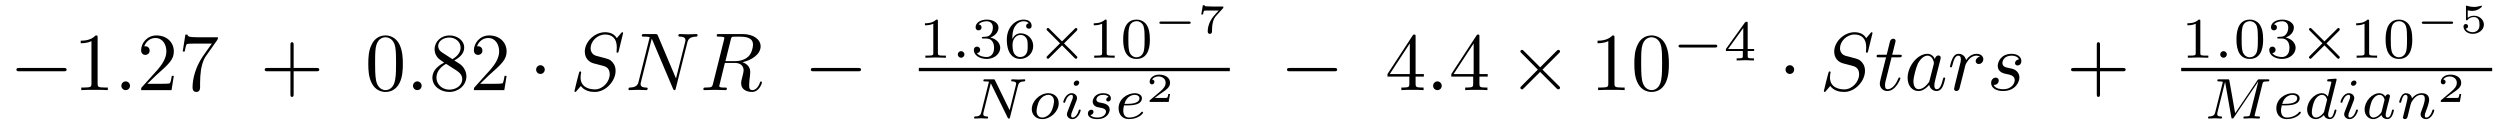 <?xml version="1.0" encoding="UTF-8"?>
<svg xmlns="http://www.w3.org/2000/svg" xmlns:xlink="http://www.w3.org/1999/xlink" width="425pt" height="21pt" viewBox="0 0 425 21" version="1.1">
<defs>
<g>
<symbol overflow="visible" id="glyph0-0">
<path style="stroke:none;" d=""/>
</symbol>
<symbol overflow="visible" id="glyph0-1">
<path style="stroke:none;" d="M 9.188 -3.203 C 9.438 -3.203 9.688 -3.203 9.688 -3.484 C 9.688 -3.766 9.438 -3.766 9.188 -3.766 L 1.641 -3.766 C 1.406 -3.766 1.156 -3.766 1.156 -3.484 C 1.156 -3.203 1.406 -3.203 1.641 -3.203 Z M 9.188 -3.203 "/>
</symbol>
<symbol overflow="visible" id="glyph0-2">
<path style="stroke:none;" d="M 2.672 -3.484 C 2.672 -3.891 2.344 -4.234 1.938 -4.234 C 1.531 -4.234 1.203 -3.891 1.203 -3.484 C 1.203 -3.078 1.531 -2.75 1.938 -2.75 C 2.344 -2.75 2.672 -3.078 2.672 -3.484 Z M 2.672 -3.484 "/>
</symbol>
<symbol overflow="visible" id="glyph0-3">
<path style="stroke:none;" d="M 5.422 -3.875 L 2.641 -6.656 C 2.469 -6.828 2.438 -6.844 2.328 -6.844 C 2.188 -6.844 2.047 -6.719 2.047 -6.578 C 2.047 -6.469 2.078 -6.453 2.234 -6.297 L 5.016 -3.484 L 2.234 -0.688 C 2.078 -0.531 2.047 -0.5 2.047 -0.406 C 2.047 -0.25 2.188 -0.125 2.328 -0.125 C 2.438 -0.125 2.469 -0.156 2.641 -0.328 L 5.406 -3.094 L 8.297 -0.203 C 8.328 -0.203 8.422 -0.125 8.516 -0.125 C 8.672 -0.125 8.797 -0.25 8.797 -0.406 C 8.797 -0.438 8.797 -0.484 8.75 -0.562 C 8.734 -0.594 6.516 -2.781 5.812 -3.484 L 8.375 -6.047 C 8.438 -6.125 8.656 -6.312 8.719 -6.391 C 8.734 -6.422 8.797 -6.469 8.797 -6.578 C 8.797 -6.719 8.672 -6.844 8.516 -6.844 C 8.406 -6.844 8.344 -6.797 8.188 -6.641 Z M 5.422 -3.875 "/>
</symbol>
<symbol overflow="visible" id="glyph1-0">
<path style="stroke:none;" d=""/>
</symbol>
<symbol overflow="visible" id="glyph1-1">
<path style="stroke:none;" d="M 4.109 -8.938 C 4.109 -9.266 4.109 -9.297 3.781 -9.297 C 2.922 -8.406 1.688 -8.406 1.234 -8.406 L 1.234 -7.969 C 1.516 -7.969 2.344 -7.969 3.062 -8.328 L 3.062 -1.109 C 3.062 -0.594 3.031 -0.438 1.766 -0.438 L 1.328 -0.438 L 1.328 0 C 1.812 -0.047 3.031 -0.047 3.594 -0.047 C 4.141 -0.047 5.359 -0.047 5.844 0 L 5.844 -0.438 L 5.406 -0.438 C 4.141 -0.438 4.109 -0.594 4.109 -1.109 Z M 4.109 -8.938 "/>
</symbol>
<symbol overflow="visible" id="glyph1-2">
<path style="stroke:none;" d="M 1.766 -1.078 L 3.25 -2.516 C 5.422 -4.438 6.266 -5.188 6.266 -6.578 C 6.266 -8.172 5.016 -9.297 3.312 -9.297 C 1.734 -9.297 0.703 -8.016 0.703 -6.766 C 0.703 -5.984 1.391 -5.984 1.438 -5.984 C 1.672 -5.984 2.156 -6.156 2.156 -6.719 C 2.156 -7.094 1.906 -7.453 1.422 -7.453 C 1.312 -7.453 1.281 -7.453 1.234 -7.438 C 1.562 -8.344 2.312 -8.859 3.125 -8.859 C 4.391 -8.859 5 -7.734 5 -6.578 C 5 -5.469 4.297 -4.375 3.531 -3.5 L 0.844 -0.516 C 0.703 -0.359 0.703 -0.328 0.703 0 L 5.875 0 L 6.266 -2.422 L 5.922 -2.422 C 5.844 -2.016 5.75 -1.391 5.609 -1.188 C 5.516 -1.078 4.594 -1.078 4.281 -1.078 Z M 1.766 -1.078 "/>
</symbol>
<symbol overflow="visible" id="glyph1-3">
<path style="stroke:none;" d="M 6.641 -8.5 C 6.766 -8.672 6.766 -8.688 6.766 -8.984 L 3.375 -8.984 C 1.672 -8.984 1.641 -9.172 1.594 -9.438 L 1.234 -9.438 L 0.781 -6.562 L 1.125 -6.562 C 1.172 -6.781 1.297 -7.656 1.484 -7.828 C 1.578 -7.906 2.672 -7.906 2.844 -7.906 L 5.734 -7.906 C 5.578 -7.688 4.484 -6.172 4.172 -5.703 C 2.922 -3.828 2.453 -1.891 2.453 -0.453 C 2.453 -0.328 2.453 0.312 3.094 0.312 C 3.734 0.312 3.734 -0.328 3.734 -0.453 L 3.734 -1.172 C 3.734 -1.938 3.781 -2.703 3.891 -3.453 C 3.953 -3.781 4.141 -4.984 4.766 -5.844 Z M 6.641 -8.5 "/>
</symbol>
<symbol overflow="visible" id="glyph1-4">
<path style="stroke:none;" d="M 5.703 -3.203 L 9.594 -3.203 C 9.797 -3.203 10.062 -3.203 10.062 -3.484 C 10.062 -3.766 9.797 -3.766 9.594 -3.766 L 5.703 -3.766 L 5.703 -7.672 C 5.703 -7.875 5.703 -8.141 5.422 -8.141 C 5.156 -8.141 5.156 -7.875 5.156 -7.672 L 5.156 -3.766 L 1.234 -3.766 C 1.047 -3.766 0.781 -3.766 0.781 -3.484 C 0.781 -3.203 1.047 -3.203 1.234 -3.203 L 5.156 -3.203 L 5.156 0.703 C 5.156 0.891 5.156 1.156 5.422 1.156 C 5.703 1.156 5.703 0.891 5.703 0.703 Z M 5.703 -3.203 "/>
</symbol>
<symbol overflow="visible" id="glyph1-5">
<path style="stroke:none;" d="M 6.422 -4.469 C 6.422 -5.578 6.344 -6.703 5.859 -7.734 C 5.219 -9.062 4.078 -9.297 3.484 -9.297 C 2.656 -9.297 1.625 -8.938 1.062 -7.625 C 0.609 -6.672 0.547 -5.578 0.547 -4.469 C 0.547 -3.422 0.594 -2.156 1.172 -1.109 C 1.766 0.031 2.797 0.312 3.469 0.312 C 4.234 0.312 5.281 0.016 5.906 -1.312 C 6.344 -2.281 6.422 -3.359 6.422 -4.469 Z M 3.469 0 C 2.938 0 2.109 -0.344 1.859 -1.688 C 1.703 -2.531 1.703 -3.812 1.703 -4.625 C 1.703 -5.531 1.703 -6.453 1.812 -7.203 C 2.078 -8.859 3.125 -8.984 3.469 -8.984 C 3.938 -8.984 4.859 -8.734 5.125 -7.359 C 5.266 -6.578 5.266 -5.516 5.266 -4.625 C 5.266 -3.594 5.266 -2.641 5.109 -1.75 C 4.891 -0.422 4.109 0 3.469 0 Z M 3.469 0 "/>
</symbol>
<symbol overflow="visible" id="glyph1-6">
<path style="stroke:none;" d="M 2.281 -6.375 C 1.625 -6.797 1.578 -7.266 1.578 -7.5 C 1.578 -8.359 2.484 -8.938 3.469 -8.938 C 4.5 -8.938 5.391 -8.219 5.391 -7.219 C 5.391 -6.422 4.844 -5.75 4 -5.266 Z M 4.312 -5.047 C 5.312 -5.562 6 -6.297 6 -7.219 C 6 -8.5 4.766 -9.297 3.484 -9.297 C 2.094 -9.297 0.969 -8.266 0.969 -6.969 C 0.969 -6.719 0.984 -6.078 1.578 -5.422 C 1.734 -5.266 2.25 -4.906 2.594 -4.672 C 1.781 -4.266 0.594 -3.484 0.594 -2.109 C 0.594 -0.625 2.016 0.312 3.469 0.312 C 5.047 0.312 6.375 -0.844 6.375 -2.344 C 6.375 -2.844 6.219 -3.469 5.688 -4.062 C 5.422 -4.359 5.203 -4.5 4.312 -5.047 Z M 2.922 -4.469 L 4.625 -3.375 C 5.016 -3.109 5.672 -2.688 5.672 -1.844 C 5.672 -0.812 4.625 -0.078 3.484 -0.078 C 2.281 -0.078 1.281 -0.953 1.281 -2.109 C 1.281 -2.922 1.734 -3.812 2.922 -4.469 Z M 2.922 -4.469 "/>
</symbol>
<symbol overflow="visible" id="glyph1-7">
<path style="stroke:none;" d="M 4.109 -2.297 L 4.109 -1.094 C 4.109 -0.594 4.078 -0.438 3.047 -0.438 L 2.75 -0.438 L 2.75 0 C 3.328 -0.047 4.047 -0.047 4.625 -0.047 C 5.219 -0.047 5.953 -0.047 6.531 0 L 6.531 -0.438 L 6.234 -0.438 C 5.203 -0.438 5.172 -0.594 5.172 -1.094 L 5.172 -2.297 L 6.578 -2.297 L 6.578 -2.734 L 5.172 -2.734 L 5.172 -9.078 C 5.172 -9.359 5.172 -9.453 4.953 -9.453 C 4.828 -9.453 4.781 -9.453 4.672 -9.281 L 0.391 -2.734 L 0.391 -2.297 Z M 4.188 -2.734 L 0.781 -2.734 L 4.188 -7.938 Z M 4.188 -2.734 "/>
</symbol>
<symbol overflow="visible" id="glyph2-0">
<path style="stroke:none;" d=""/>
</symbol>
<symbol overflow="visible" id="glyph2-1">
<path style="stroke:none;" d="M 2.672 -0.734 C 2.672 -1.141 2.344 -1.484 1.938 -1.484 C 1.531 -1.484 1.203 -1.141 1.203 -0.734 C 1.203 -0.328 1.531 0 1.938 0 C 2.344 0 2.672 -0.328 2.672 -0.734 Z M 2.672 -0.734 "/>
</symbol>
<symbol overflow="visible" id="glyph2-2">
<path style="stroke:none;" d="M 9 -9.703 C 9 -9.734 8.969 -9.844 8.844 -9.844 C 8.781 -9.844 8.766 -9.828 8.594 -9.625 L 7.922 -8.828 C 7.562 -9.484 6.844 -9.844 5.938 -9.844 C 4.156 -9.844 2.484 -8.234 2.484 -6.547 C 2.484 -5.406 3.219 -4.766 3.938 -4.562 L 5.422 -4.172 C 5.938 -4.047 6.719 -3.844 6.719 -2.688 C 6.719 -1.438 5.562 -0.125 4.203 -0.125 C 3.312 -0.125 1.766 -0.438 1.766 -2.156 C 1.766 -2.5 1.828 -2.828 1.844 -2.922 C 1.859 -2.969 1.875 -2.984 1.875 -3.016 C 1.875 -3.156 1.766 -3.172 1.703 -3.172 C 1.625 -3.172 1.609 -3.156 1.562 -3.109 C 1.5 -3.062 0.719 0.125 0.719 0.172 C 0.719 0.25 0.797 0.312 0.875 0.312 C 0.953 0.312 0.969 0.297 1.125 0.094 L 1.812 -0.703 C 2.406 0.109 3.359 0.312 4.172 0.312 C 6.062 0.312 7.719 -1.547 7.719 -3.281 C 7.719 -4.234 7.234 -4.719 7.031 -4.906 C 6.719 -5.234 6.5 -5.281 5.266 -5.609 C 4.953 -5.688 4.453 -5.828 4.328 -5.859 C 3.953 -5.984 3.469 -6.391 3.469 -7.125 C 3.469 -8.266 4.594 -9.453 5.922 -9.453 C 7.078 -9.453 7.922 -8.844 7.922 -7.281 C 7.922 -6.844 7.875 -6.578 7.875 -6.5 C 7.875 -6.484 7.875 -6.359 8.031 -6.359 C 8.172 -6.359 8.188 -6.406 8.25 -6.641 Z M 9 -9.703 "/>
</symbol>
<symbol overflow="visible" id="glyph2-3">
<path style="stroke:none;" d="M 10.547 -8.062 C 10.688 -8.625 10.938 -9.062 12.062 -9.094 C 12.125 -9.094 12.297 -9.109 12.297 -9.375 C 12.297 -9.391 12.297 -9.531 12.109 -9.531 C 11.656 -9.531 11.156 -9.484 10.703 -9.484 C 10.234 -9.484 9.734 -9.531 9.281 -9.531 C 9.188 -9.531 9.031 -9.531 9.031 -9.25 C 9.031 -9.094 9.172 -9.094 9.281 -9.094 C 10.078 -9.078 10.234 -8.797 10.234 -8.484 C 10.234 -8.438 10.203 -8.234 10.188 -8.188 L 8.625 -1.984 L 5.547 -9.266 C 5.422 -9.516 5.406 -9.531 5.094 -9.531 L 3.219 -9.531 C 2.938 -9.531 2.812 -9.531 2.812 -9.25 C 2.812 -9.094 2.938 -9.094 3.203 -9.094 C 3.281 -9.094 4.156 -9.094 4.156 -8.969 L 2.281 -1.484 C 2.156 -0.922 1.906 -0.469 0.781 -0.438 C 0.703 -0.438 0.547 -0.422 0.547 -0.156 C 0.547 -0.062 0.609 0 0.719 0 C 1.172 0 1.656 -0.047 2.125 -0.047 C 2.594 -0.047 3.094 0 3.562 0 C 3.625 0 3.812 0 3.812 -0.281 C 3.812 -0.422 3.688 -0.438 3.531 -0.438 C 2.719 -0.453 2.609 -0.766 2.609 -1.047 C 2.609 -1.141 2.625 -1.219 2.672 -1.375 L 4.5 -8.734 C 4.562 -8.656 4.562 -8.625 4.625 -8.484 L 8.109 -0.266 C 8.203 -0.031 8.25 0 8.375 0 C 8.531 0 8.531 -0.047 8.594 -0.297 Z M 10.547 -8.062 "/>
</symbol>
<symbol overflow="visible" id="glyph2-4">
<path style="stroke:none;" d="M 5.234 -8.562 C 5.312 -8.906 5.359 -9.047 5.625 -9.078 C 5.75 -9.094 6.188 -9.094 6.469 -9.094 C 7.469 -9.094 9.016 -9.094 9.016 -7.719 C 9.016 -7.234 8.797 -6.281 8.25 -5.734 C 7.891 -5.375 7.141 -4.922 5.891 -4.922 L 4.328 -4.922 Z M 7.234 -4.75 C 8.656 -5.047 10.312 -6.031 10.312 -7.438 C 10.312 -8.641 9.062 -9.531 7.234 -9.531 L 3.25 -9.531 C 2.969 -9.531 2.844 -9.531 2.844 -9.25 C 2.844 -9.094 2.969 -9.094 3.234 -9.094 C 3.266 -9.094 3.531 -9.094 3.766 -9.062 C 4.016 -9.047 4.141 -9.031 4.141 -8.844 C 4.141 -8.797 4.125 -8.75 4.094 -8.578 L 2.219 -1.094 C 2.078 -0.547 2.047 -0.438 0.953 -0.438 C 0.703 -0.438 0.578 -0.438 0.578 -0.156 C 0.578 0 0.734 0 0.766 0 C 1.156 0 2.141 -0.047 2.531 -0.047 C 2.922 -0.047 3.906 0 4.297 0 C 4.406 0 4.578 0 4.578 -0.281 C 4.578 -0.438 4.453 -0.438 4.188 -0.438 C 3.672 -0.438 3.281 -0.438 3.281 -0.688 C 3.281 -0.766 3.312 -0.844 3.328 -0.922 L 4.234 -4.625 L 5.906 -4.625 C 7.172 -4.625 7.422 -3.844 7.422 -3.344 C 7.422 -3.141 7.312 -2.703 7.234 -2.391 C 7.125 -2 7 -1.484 7 -1.203 C 7 0.312 8.672 0.312 8.859 0.312 C 10.047 0.312 10.531 -1.109 10.531 -1.297 C 10.531 -1.469 10.375 -1.469 10.375 -1.469 C 10.234 -1.469 10.219 -1.375 10.188 -1.266 C 9.844 -0.234 9.234 0 8.922 0 C 8.453 0 8.359 -0.312 8.359 -0.844 C 8.359 -1.281 8.438 -2 8.5 -2.438 C 8.531 -2.641 8.547 -2.906 8.547 -3.094 C 8.547 -4.172 7.625 -4.609 7.234 -4.75 Z M 7.234 -4.75 "/>
</symbol>
<symbol overflow="visible" id="glyph2-5">
<path style="stroke:none;" d="M 2.875 -5.578 L 4.188 -5.578 C 4.469 -5.578 4.609 -5.578 4.609 -5.859 C 4.609 -6.016 4.469 -6.016 4.219 -6.016 L 2.984 -6.016 C 3.484 -8 3.562 -8.281 3.562 -8.359 C 3.562 -8.594 3.391 -8.734 3.156 -8.734 C 3.109 -8.734 2.719 -8.719 2.594 -8.234 L 2.047 -6.016 L 0.734 -6.016 C 0.453 -6.016 0.328 -6.016 0.328 -5.75 C 0.328 -5.578 0.438 -5.578 0.719 -5.578 L 1.938 -5.578 C 0.938 -1.625 0.875 -1.375 0.875 -1.125 C 0.875 -0.375 1.406 0.156 2.156 0.156 C 3.594 0.156 4.375 -1.891 4.375 -2 C 4.375 -2.141 4.266 -2.141 4.219 -2.141 C 4.094 -2.141 4.078 -2.094 4 -1.938 C 3.406 -0.484 2.672 -0.156 2.188 -0.156 C 1.891 -0.156 1.766 -0.328 1.766 -0.797 C 1.766 -1.125 1.781 -1.234 1.844 -1.469 Z M 2.875 -5.578 "/>
</symbol>
<symbol overflow="visible" id="glyph2-6">
<path style="stroke:none;" d="M 5.203 -5.281 C 4.953 -5.797 4.547 -6.172 3.922 -6.172 C 2.281 -6.172 0.562 -4.109 0.562 -2.078 C 0.562 -0.766 1.328 0.156 2.406 0.156 C 2.688 0.156 3.391 0.094 4.234 -0.891 C 4.344 -0.312 4.828 0.156 5.5 0.156 C 5.984 0.156 6.312 -0.172 6.531 -0.609 C 6.766 -1.109 6.953 -1.969 6.953 -2 C 6.953 -2.141 6.828 -2.141 6.781 -2.141 C 6.641 -2.141 6.625 -2.078 6.578 -1.891 C 6.344 -0.984 6.094 -0.156 5.531 -0.156 C 5.156 -0.156 5.109 -0.516 5.109 -0.797 C 5.109 -1.109 5.141 -1.219 5.281 -1.828 C 5.438 -2.406 5.469 -2.547 5.594 -3.078 L 6.094 -5.031 C 6.188 -5.422 6.188 -5.453 6.188 -5.516 C 6.188 -5.75 6.031 -5.891 5.797 -5.891 C 5.453 -5.891 5.25 -5.578 5.203 -5.281 Z M 4.297 -1.656 C 4.234 -1.406 4.234 -1.375 4.016 -1.141 C 3.406 -0.375 2.828 -0.156 2.438 -0.156 C 1.75 -0.156 1.547 -0.922 1.547 -1.469 C 1.547 -2.156 2 -3.875 2.312 -4.516 C 2.75 -5.344 3.375 -5.859 3.938 -5.859 C 4.844 -5.859 5.031 -4.719 5.031 -4.625 C 5.031 -4.547 5.016 -4.469 5 -4.391 Z M 4.297 -1.656 "/>
</symbol>
<symbol overflow="visible" id="glyph2-7">
<path style="stroke:none;" d="M 1.234 -0.828 C 1.188 -0.609 1.109 -0.297 1.109 -0.219 C 1.109 0.031 1.297 0.156 1.5 0.156 C 1.672 0.156 1.922 0.047 2.016 -0.234 C 2.047 -0.297 2.531 -2.188 2.578 -2.438 C 2.688 -2.906 2.938 -3.875 3.031 -4.25 C 3.078 -4.438 3.469 -5.094 3.812 -5.406 C 3.922 -5.5 4.328 -5.859 4.922 -5.859 C 5.281 -5.859 5.5 -5.688 5.516 -5.688 C 5.094 -5.625 4.781 -5.281 4.781 -4.922 C 4.781 -4.703 4.938 -4.438 5.312 -4.438 C 5.688 -4.438 6.078 -4.766 6.078 -5.266 C 6.078 -5.75 5.641 -6.172 4.922 -6.172 C 4.016 -6.172 3.406 -5.484 3.141 -5.094 C 3.031 -5.719 2.531 -6.172 1.875 -6.172 C 1.234 -6.172 0.969 -5.625 0.844 -5.375 C 0.594 -4.891 0.406 -4.062 0.406 -4.016 C 0.406 -3.875 0.547 -3.875 0.578 -3.875 C 0.719 -3.875 0.719 -3.891 0.812 -4.203 C 1.047 -5.188 1.328 -5.859 1.828 -5.859 C 2.062 -5.859 2.266 -5.75 2.266 -5.219 C 2.266 -4.922 2.219 -4.766 2.031 -4.047 Z M 1.234 -0.828 "/>
</symbol>
<symbol overflow="visible" id="glyph2-8">
<path style="stroke:none;" d="M 5.453 -5.219 C 5.062 -5.203 4.781 -4.891 4.781 -4.594 C 4.781 -4.391 4.906 -4.188 5.219 -4.188 C 5.531 -4.188 5.859 -4.422 5.859 -4.969 C 5.859 -5.594 5.266 -6.172 4.203 -6.172 C 2.359 -6.172 1.844 -4.75 1.844 -4.125 C 1.844 -3.047 2.875 -2.828 3.281 -2.75 C 4 -2.609 4.734 -2.453 4.734 -1.688 C 4.734 -1.328 4.406 -0.156 2.734 -0.156 C 2.547 -0.156 1.469 -0.156 1.141 -0.891 C 1.672 -0.828 2.016 -1.234 2.016 -1.625 C 2.016 -1.953 1.797 -2.125 1.5 -2.125 C 1.141 -2.125 0.719 -1.828 0.719 -1.203 C 0.719 -0.406 1.516 0.156 2.719 0.156 C 4.984 0.156 5.531 -1.531 5.531 -2.156 C 5.531 -2.672 5.266 -3.016 5.094 -3.188 C 4.719 -3.578 4.312 -3.641 3.703 -3.766 C 3.188 -3.875 2.641 -3.984 2.641 -4.609 C 2.641 -5.016 2.969 -5.859 4.203 -5.859 C 4.547 -5.859 5.25 -5.766 5.453 -5.219 Z M 5.453 -5.219 "/>
</symbol>
<symbol overflow="visible" id="glyph3-0">
<path style="stroke:none;" d=""/>
</symbol>
<symbol overflow="visible" id="glyph3-1">
<path style="stroke:none;" d="M 3.266 -6.219 C 3.266 -6.469 3.25 -6.484 2.984 -6.484 C 2.359 -5.875 1.469 -5.859 1.062 -5.859 L 1.062 -5.516 C 1.297 -5.516 1.938 -5.516 2.484 -5.781 L 2.484 -0.797 C 2.484 -0.484 2.484 -0.359 1.5 -0.359 L 1.141 -0.359 L 1.141 0 C 1.312 -0.016 2.516 -0.047 2.875 -0.047 C 3.172 -0.047 4.406 -0.016 4.625 0 L 4.625 -0.359 L 4.25 -0.359 C 3.266 -0.359 3.266 -0.484 3.266 -0.797 Z M 3.266 -6.219 "/>
</symbol>
<symbol overflow="visible" id="glyph3-2">
<path style="stroke:none;" d="M 2.672 -3.266 C 3.422 -3.266 3.969 -2.734 3.969 -1.688 C 3.969 -0.484 3.266 -0.125 2.703 -0.125 C 2.312 -0.125 1.453 -0.219 1.047 -0.797 C 1.5 -0.828 1.609 -1.141 1.609 -1.344 C 1.609 -1.656 1.375 -1.891 1.078 -1.891 C 0.797 -1.891 0.531 -1.719 0.531 -1.312 C 0.531 -0.406 1.547 0.203 2.719 0.203 C 4.078 0.203 5.016 -0.719 5.016 -1.688 C 5.016 -2.453 4.391 -3.219 3.328 -3.438 C 4.344 -3.812 4.719 -4.547 4.719 -5.141 C 4.719 -5.906 3.828 -6.484 2.75 -6.484 C 1.656 -6.484 0.828 -5.953 0.828 -5.172 C 0.828 -4.844 1.047 -4.656 1.344 -4.656 C 1.641 -4.656 1.844 -4.891 1.844 -5.156 C 1.844 -5.438 1.641 -5.641 1.344 -5.672 C 1.688 -6.094 2.359 -6.203 2.719 -6.203 C 3.156 -6.203 3.766 -5.984 3.766 -5.141 C 3.766 -4.734 3.641 -4.281 3.375 -3.969 C 3.062 -3.609 2.781 -3.578 2.297 -3.562 C 2.047 -3.531 2.031 -3.531 1.984 -3.531 C 1.969 -3.531 1.891 -3.5 1.891 -3.406 C 1.891 -3.266 1.969 -3.266 2.141 -3.266 Z M 2.672 -3.266 "/>
</symbol>
<symbol overflow="visible" id="glyph3-3">
<path style="stroke:none;" d="M 1.469 -3.188 C 1.469 -4 1.531 -4.719 1.906 -5.312 C 2.234 -5.844 2.766 -6.203 3.391 -6.203 C 3.688 -6.203 4.078 -6.125 4.266 -5.859 C 4.031 -5.844 3.812 -5.672 3.812 -5.391 C 3.812 -5.141 3.984 -4.938 4.281 -4.938 C 4.578 -4.938 4.75 -5.125 4.75 -5.406 C 4.75 -5.984 4.344 -6.484 3.375 -6.484 C 1.969 -6.484 0.531 -5.203 0.531 -3.094 C 0.531 -0.562 1.719 0.203 2.797 0.203 C 3.984 0.203 5.016 -0.719 5.016 -2 C 5.016 -3.234 4.031 -4.156 2.891 -4.156 C 2.109 -4.156 1.688 -3.641 1.469 -3.188 Z M 2.797 -0.125 C 2.312 -0.125 1.922 -0.406 1.719 -0.828 C 1.578 -1.125 1.5 -1.609 1.5 -2.203 C 1.5 -3.141 2.062 -3.875 2.844 -3.875 C 3.297 -3.875 3.594 -3.703 3.844 -3.344 C 4.078 -2.969 4.078 -2.562 4.078 -2 C 4.078 -1.438 4.078 -1.031 3.812 -0.641 C 3.578 -0.297 3.266 -0.125 2.797 -0.125 Z M 2.797 -0.125 "/>
</symbol>
<symbol overflow="visible" id="glyph3-4">
<path style="stroke:none;" d="M 5.047 -3.109 C 5.047 -4.188 4.906 -4.969 4.469 -5.641 C 4.156 -6.094 3.562 -6.484 2.781 -6.484 C 0.516 -6.484 0.516 -3.812 0.516 -3.109 C 0.516 -2.406 0.516 0.203 2.781 0.203 C 5.047 0.203 5.047 -2.406 5.047 -3.109 Z M 2.781 -0.078 C 2.328 -0.078 1.734 -0.344 1.531 -1.141 C 1.391 -1.719 1.391 -2.516 1.391 -3.25 C 1.391 -3.953 1.391 -4.703 1.547 -5.234 C 1.75 -6 2.375 -6.219 2.781 -6.219 C 3.297 -6.219 3.812 -5.891 3.984 -5.328 C 4.141 -4.797 4.156 -4.094 4.156 -3.25 C 4.156 -2.516 4.156 -1.797 4.031 -1.188 C 3.828 -0.297 3.172 -0.078 2.781 -0.078 Z M 2.781 -0.078 "/>
</symbol>
<symbol overflow="visible" id="glyph3-5">
<path style="stroke:none;" d="M 5.172 -1.609 L 5.172 -1.953 L 4.078 -1.953 L 4.078 -6.312 C 4.078 -6.516 4.078 -6.578 3.875 -6.578 C 3.75 -6.578 3.719 -6.578 3.609 -6.453 L 0.375 -1.953 L 0.375 -1.609 L 3.25 -1.609 L 3.25 -0.797 C 3.25 -0.469 3.25 -0.359 2.469 -0.359 L 2.203 -0.359 L 2.203 0 C 2.688 -0.016 3.312 -0.047 3.656 -0.047 C 4.031 -0.047 4.656 -0.016 5.141 0 L 5.141 -0.359 L 4.875 -0.359 C 4.078 -0.359 4.078 -0.469 4.078 -0.797 L 4.078 -1.609 Z M 3.328 -5.531 L 3.328 -1.953 L 0.75 -1.953 Z M 3.328 -5.531 "/>
</symbol>
<symbol overflow="visible" id="glyph4-0">
<path style="stroke:none;" d=""/>
</symbol>
<symbol overflow="visible" id="glyph4-1">
<path style="stroke:none;" d="M 2.219 -0.562 C 2.219 -0.906 1.922 -1.125 1.656 -1.125 C 1.344 -1.125 1.094 -0.859 1.094 -0.562 C 1.094 -0.219 1.391 0 1.656 0 C 1.969 0 2.219 -0.266 2.219 -0.562 Z M 2.219 -0.562 "/>
</symbol>
<symbol overflow="visible" id="glyph4-2">
<path style="stroke:none;" d="M 8.141 -5.609 C 8.25 -5.984 8.406 -6.297 9.188 -6.312 C 9.234 -6.312 9.375 -6.328 9.375 -6.531 C 9.375 -6.594 9.328 -6.672 9.234 -6.672 C 8.906 -6.672 8.547 -6.625 8.219 -6.625 C 7.984 -6.625 7.406 -6.672 7.172 -6.672 C 7.125 -6.672 6.984 -6.672 6.984 -6.453 C 6.984 -6.328 7.109 -6.312 7.203 -6.312 C 7.656 -6.312 7.828 -6.156 7.828 -5.922 C 7.828 -5.844 7.812 -5.797 7.781 -5.688 L 6.719 -1.422 L 4.234 -6.5 C 4.156 -6.672 4.141 -6.672 3.906 -6.672 L 2.562 -6.672 C 2.391 -6.672 2.25 -6.672 2.25 -6.453 C 2.25 -6.312 2.375 -6.312 2.578 -6.312 C 2.781 -6.312 3 -6.312 3.203 -6.266 L 1.891 -1.047 C 1.812 -0.672 1.641 -0.375 0.875 -0.359 C 0.812 -0.359 0.672 -0.344 0.672 -0.141 C 0.672 -0.047 0.75 0 0.828 0 C 1.141 0 1.5 -0.047 1.844 -0.047 C 2.078 -0.047 2.641 0 2.875 0 C 2.969 0 3.062 -0.047 3.062 -0.203 C 3.062 -0.344 2.953 -0.359 2.844 -0.359 C 2.234 -0.375 2.234 -0.625 2.234 -0.766 C 2.234 -0.797 2.234 -0.844 2.266 -1 L 3.516 -6 L 6.375 -0.172 C 6.453 -0.016 6.484 0 6.578 0 C 6.734 0 6.734 -0.031 6.781 -0.203 Z M 8.141 -5.609 "/>
</symbol>
<symbol overflow="visible" id="glyph4-3">
<path style="stroke:none;" d="M 5.188 -2.594 C 5.188 -3.688 4.375 -4.312 3.422 -4.312 C 1.969 -4.312 0.609 -2.953 0.609 -1.609 C 0.609 -0.641 1.312 0.094 2.391 0.094 C 3.781 0.094 5.188 -1.188 5.188 -2.594 Z M 2.391 -0.172 C 1.906 -0.172 1.422 -0.484 1.422 -1.266 C 1.422 -1.656 1.609 -2.625 1.984 -3.172 C 2.406 -3.781 2.969 -4.031 3.406 -4.031 C 3.938 -4.031 4.391 -3.672 4.391 -2.953 C 4.391 -2.719 4.266 -1.75 3.844 -1.062 C 3.469 -0.484 2.875 -0.172 2.391 -0.172 Z M 2.391 -0.172 "/>
</symbol>
<symbol overflow="visible" id="glyph4-4">
<path style="stroke:none;" d="M 3.172 -6.109 C 3.172 -6.266 3.047 -6.469 2.781 -6.469 C 2.516 -6.469 2.234 -6.219 2.234 -5.938 C 2.234 -5.766 2.359 -5.562 2.625 -5.562 C 2.906 -5.562 3.172 -5.844 3.172 -6.109 Z M 1.172 -1.141 C 1.141 -1.016 1.078 -0.906 1.078 -0.734 C 1.078 -0.281 1.469 0.094 2.016 0.094 C 2.984 0.094 3.422 -1.25 3.422 -1.391 C 3.422 -1.531 3.297 -1.531 3.266 -1.531 C 3.125 -1.531 3.109 -1.469 3.078 -1.359 C 2.859 -0.578 2.422 -0.172 2.047 -0.172 C 1.844 -0.172 1.797 -0.297 1.797 -0.516 C 1.797 -0.75 1.859 -0.922 1.953 -1.141 C 2.047 -1.406 2.156 -1.672 2.266 -1.922 C 2.359 -2.156 2.703 -3.047 2.75 -3.172 C 2.781 -3.266 2.797 -3.375 2.797 -3.484 C 2.797 -3.938 2.406 -4.312 1.875 -4.312 C 0.906 -4.312 0.453 -2.984 0.453 -2.812 C 0.453 -2.688 0.594 -2.688 0.625 -2.688 C 0.766 -2.688 0.766 -2.734 0.797 -2.844 C 1.062 -3.688 1.484 -4.031 1.844 -4.031 C 2 -4.031 2.094 -3.953 2.094 -3.688 C 2.094 -3.469 2.031 -3.328 1.781 -2.719 Z M 1.172 -1.141 "/>
</symbol>
<symbol overflow="visible" id="glyph4-5">
<path style="stroke:none;" d="M 4.203 -3.672 C 3.953 -3.609 3.797 -3.406 3.797 -3.219 C 3.797 -2.984 4 -2.906 4.125 -2.906 C 4.219 -2.906 4.594 -2.953 4.594 -3.453 C 4.594 -4.094 3.891 -4.312 3.297 -4.312 C 1.766 -4.312 1.5 -3.188 1.5 -2.875 C 1.5 -2.516 1.703 -2.281 1.844 -2.172 C 2.094 -1.969 2.266 -1.938 2.938 -1.812 C 3.141 -1.781 3.766 -1.656 3.766 -1.172 C 3.766 -1 3.656 -0.641 3.25 -0.391 C 2.875 -0.172 2.391 -0.172 2.281 -0.172 C 1.891 -0.172 1.328 -0.266 1.109 -0.594 C 1.422 -0.625 1.641 -0.875 1.641 -1.141 C 1.641 -1.391 1.469 -1.5 1.266 -1.5 C 0.984 -1.5 0.688 -1.281 0.688 -0.844 C 0.688 -0.266 1.312 0.094 2.266 0.094 C 4.062 0.094 4.391 -1.141 4.391 -1.516 C 4.391 -2.406 3.406 -2.594 3.047 -2.656 C 2.953 -2.672 2.719 -2.719 2.656 -2.734 C 2.297 -2.797 2.125 -3.016 2.125 -3.219 C 2.125 -3.453 2.297 -3.719 2.516 -3.844 C 2.781 -4.016 3.109 -4.031 3.281 -4.031 C 3.484 -4.031 4 -4 4.203 -3.672 Z M 4.203 -3.672 "/>
</symbol>
<symbol overflow="visible" id="glyph4-6">
<path style="stroke:none;" d="M 2.188 -2.234 C 2.469 -2.234 3.234 -2.25 3.766 -2.438 C 4.484 -2.688 4.625 -3.156 4.625 -3.453 C 4.625 -3.984 4.078 -4.312 3.406 -4.312 C 2.234 -4.312 0.656 -3.406 0.656 -1.734 C 0.656 -0.75 1.266 0.094 2.406 0.094 C 4.062 0.094 4.828 -0.875 4.828 -1 C 4.828 -1.062 4.75 -1.172 4.672 -1.172 C 4.609 -1.172 4.594 -1.156 4.516 -1.078 C 3.75 -0.172 2.609 -0.172 2.438 -0.172 C 1.844 -0.172 1.453 -0.562 1.453 -1.359 C 1.453 -1.5 1.453 -1.688 1.578 -2.234 Z M 1.656 -2.5 C 2.047 -3.922 3.141 -4.031 3.406 -4.031 C 3.844 -4.031 4.203 -3.812 4.203 -3.453 C 4.203 -2.5 2.547 -2.5 2.125 -2.5 Z M 1.656 -2.5 "/>
</symbol>
<symbol overflow="visible" id="glyph4-7">
<path style="stroke:none;" d="M 9.969 -5.875 C 10.062 -6.234 10.078 -6.312 10.797 -6.312 C 11 -6.312 11.141 -6.312 11.141 -6.531 C 11.141 -6.672 11.016 -6.672 10.844 -6.672 L 9.516 -6.672 C 9.234 -6.672 9.219 -6.656 9.094 -6.469 L 5.328 -0.906 L 4.359 -6.406 C 4.312 -6.656 4.312 -6.672 4.016 -6.672 L 2.625 -6.672 C 2.422 -6.672 2.297 -6.672 2.297 -6.453 C 2.297 -6.312 2.406 -6.312 2.625 -6.312 C 2.781 -6.312 2.828 -6.312 3 -6.297 C 3.188 -6.281 3.219 -6.266 3.219 -6.156 C 3.219 -6.156 3.219 -6.094 3.172 -5.953 L 1.938 -1.047 C 1.859 -0.719 1.703 -0.375 0.922 -0.359 C 0.844 -0.359 0.719 -0.344 0.719 -0.141 C 0.719 -0.125 0.734 0 0.875 0 C 1.156 0 1.578 -0.047 1.891 -0.047 C 2.125 -0.047 2.688 0 2.922 0 C 2.969 0 3.109 0 3.109 -0.219 C 3.109 -0.344 2.984 -0.359 2.906 -0.359 C 2.281 -0.375 2.281 -0.625 2.281 -0.766 C 2.281 -0.797 2.281 -0.844 2.312 -1 L 3.609 -6.203 L 3.625 -6.203 L 4.672 -0.266 C 4.703 -0.094 4.719 0 4.859 0 C 5 0 5.078 -0.109 5.141 -0.219 L 9.25 -6.297 L 9.266 -6.297 L 7.875 -0.766 C 7.797 -0.438 7.781 -0.359 7.016 -0.359 C 6.844 -0.359 6.734 -0.359 6.734 -0.141 C 6.734 -0.125 6.734 0 6.891 0 C 7.078 0 7.297 -0.031 7.484 -0.031 C 7.688 -0.031 7.906 -0.047 8.109 -0.047 C 8.375 -0.047 9.078 0 9.344 0 C 9.406 0 9.547 0 9.547 -0.219 C 9.547 -0.359 9.438 -0.359 9.234 -0.359 C 9.234 -0.359 9.047 -0.359 8.875 -0.375 C 8.641 -0.391 8.641 -0.422 8.641 -0.516 C 8.641 -0.578 8.672 -0.672 8.688 -0.734 Z M 9.969 -5.875 "/>
</symbol>
<symbol overflow="visible" id="glyph4-8">
<path style="stroke:none;" d="M 5.578 -6.484 C 5.594 -6.5 5.609 -6.625 5.609 -6.641 C 5.609 -6.688 5.578 -6.781 5.453 -6.781 C 5.266 -6.781 4.453 -6.703 4.203 -6.688 C 4.125 -6.672 4 -6.656 4 -6.453 C 4 -6.312 4.125 -6.312 4.25 -6.312 C 4.719 -6.312 4.719 -6.25 4.719 -6.172 C 4.719 -6.109 4.703 -6.047 4.672 -5.953 L 4.125 -3.734 C 3.922 -4.047 3.578 -4.312 3.109 -4.312 C 1.859 -4.312 0.594 -2.938 0.594 -1.531 C 0.594 -0.578 1.234 0.094 2.078 0.094 C 2.594 0.094 3.062 -0.203 3.453 -0.594 C 3.641 0 4.203 0.094 4.469 0.094 C 4.812 0.094 5.062 -0.125 5.234 -0.422 C 5.453 -0.797 5.578 -1.359 5.578 -1.391 C 5.578 -1.531 5.453 -1.531 5.422 -1.531 C 5.281 -1.531 5.281 -1.484 5.203 -1.219 C 5.094 -0.75 4.906 -0.172 4.5 -0.172 C 4.234 -0.172 4.172 -0.391 4.172 -0.656 C 4.172 -0.844 4.188 -0.922 4.219 -1.062 Z M 3.5 -1.219 C 3.422 -0.953 3.219 -0.75 3 -0.562 C 2.906 -0.484 2.516 -0.172 2.094 -0.172 C 1.734 -0.172 1.391 -0.438 1.391 -1.125 C 1.391 -1.641 1.672 -2.719 1.891 -3.109 C 2.344 -3.891 2.844 -4.031 3.109 -4.031 C 3.797 -4.031 3.984 -3.297 3.984 -3.188 C 3.984 -3.141 3.969 -3.078 3.953 -3.047 Z M 3.5 -1.219 "/>
</symbol>
<symbol overflow="visible" id="glyph4-9">
<path style="stroke:none;" d="M 4.125 -3.734 C 3.922 -4.047 3.578 -4.312 3.109 -4.312 C 1.859 -4.312 0.594 -2.938 0.594 -1.531 C 0.594 -0.578 1.234 0.094 2.078 0.094 C 2.594 0.094 3.062 -0.203 3.453 -0.594 C 3.641 0 4.203 0.094 4.469 0.094 C 4.812 0.094 5.062 -0.125 5.234 -0.422 C 5.453 -0.797 5.578 -1.359 5.578 -1.391 C 5.578 -1.531 5.453 -1.531 5.422 -1.531 C 5.281 -1.531 5.281 -1.484 5.203 -1.219 C 5.094 -0.75 4.906 -0.172 4.5 -0.172 C 4.234 -0.172 4.172 -0.391 4.172 -0.656 C 4.172 -0.828 4.25 -1.172 4.312 -1.422 C 4.391 -1.688 4.484 -2.094 4.531 -2.312 L 4.734 -3.047 C 4.781 -3.297 4.906 -3.766 4.906 -3.812 C 4.906 -4.031 4.734 -4.125 4.578 -4.125 C 4.406 -4.125 4.188 -4 4.125 -3.734 Z M 3.5 -1.219 C 3.422 -0.953 3.219 -0.75 3 -0.562 C 2.906 -0.484 2.516 -0.172 2.094 -0.172 C 1.734 -0.172 1.391 -0.438 1.391 -1.125 C 1.391 -1.641 1.672 -2.719 1.891 -3.109 C 2.344 -3.891 2.844 -4.031 3.109 -4.031 C 3.797 -4.031 3.984 -3.297 3.984 -3.188 C 3.984 -3.141 3.969 -3.078 3.953 -3.047 Z M 3.5 -1.219 "/>
</symbol>
<symbol overflow="visible" id="glyph4-10">
<path style="stroke:none;" d="M 1.188 -0.609 C 1.156 -0.484 1.094 -0.25 1.094 -0.219 C 1.094 0 1.266 0.094 1.422 0.094 C 1.609 0.094 1.766 -0.031 1.812 -0.125 C 1.859 -0.203 1.938 -0.516 1.984 -0.719 C 2.031 -0.906 2.141 -1.359 2.203 -1.609 C 2.25 -1.812 2.312 -2.031 2.359 -2.25 C 2.469 -2.656 2.484 -2.734 2.781 -3.141 C 3.047 -3.531 3.5 -4.031 4.234 -4.031 C 4.812 -4.031 4.812 -3.531 4.812 -3.344 C 4.812 -2.766 4.391 -1.688 4.234 -1.266 C 4.125 -1 4.094 -0.906 4.094 -0.75 C 4.094 -0.219 4.516 0.094 5.016 0.094 C 6 0.094 6.422 -1.25 6.422 -1.391 C 6.422 -1.531 6.297 -1.531 6.266 -1.531 C 6.141 -1.531 6.125 -1.469 6.078 -1.359 C 5.859 -0.578 5.438 -0.172 5.047 -0.172 C 4.844 -0.172 4.812 -0.312 4.812 -0.516 C 4.812 -0.75 4.859 -0.875 5.031 -1.312 C 5.141 -1.609 5.547 -2.641 5.547 -3.188 C 5.547 -4.141 4.797 -4.312 4.281 -4.312 C 3.469 -4.312 2.922 -3.812 2.625 -3.422 C 2.562 -4.094 1.984 -4.312 1.578 -4.312 C 1.156 -4.312 0.938 -4 0.812 -3.781 C 0.594 -3.422 0.453 -2.859 0.453 -2.812 C 0.453 -2.688 0.594 -2.688 0.625 -2.688 C 0.766 -2.688 0.766 -2.719 0.844 -2.984 C 0.984 -3.562 1.172 -4.031 1.547 -4.031 C 1.812 -4.031 1.875 -3.812 1.875 -3.562 C 1.875 -3.375 1.781 -3.016 1.719 -2.75 C 1.656 -2.484 1.547 -2.078 1.5 -1.859 Z M 1.188 -0.609 "/>
</symbol>
<symbol overflow="visible" id="glyph5-0">
<path style="stroke:none;" d=""/>
</symbol>
<symbol overflow="visible" id="glyph5-1">
<path style="stroke:none;" d="M 6.844 -4.578 C 6.938 -4.688 6.969 -4.75 6.969 -4.812 C 6.969 -4.969 6.844 -5.062 6.734 -5.062 C 6.641 -5.062 6.609 -5.031 6.5 -4.906 L 4.359 -2.781 L 2.203 -4.922 C 2.109 -5.016 2.078 -5.062 1.984 -5.062 C 1.844 -5.062 1.734 -4.953 1.734 -4.812 C 1.734 -4.734 1.766 -4.703 1.891 -4.578 L 4.016 -2.453 L 1.891 -0.328 C 1.75 -0.188 1.734 -0.141 1.734 -0.078 C 1.734 0.062 1.844 0.172 1.984 0.172 C 2.078 0.172 2.094 0.141 2.203 0.031 L 4.359 -2.109 L 6.578 0.125 C 6.625 0.141 6.688 0.172 6.734 0.172 C 6.844 0.172 6.969 0.078 6.969 -0.078 C 6.969 -0.156 6.953 -0.172 6.922 -0.203 C 6.906 -0.25 5.016 -2.141 4.703 -2.438 Z M 6.844 -4.578 "/>
</symbol>
<symbol overflow="visible" id="glyph5-2">
<path style="stroke:none;" d="M 7.266 -2.203 C 7.422 -2.203 7.656 -2.203 7.656 -2.438 C 7.656 -2.688 7.438 -2.688 7.266 -2.688 L 1.453 -2.688 C 1.297 -2.688 1.062 -2.688 1.062 -2.453 C 1.062 -2.203 1.281 -2.203 1.453 -2.203 Z M 7.266 -2.203 "/>
</symbol>
<symbol overflow="visible" id="glyph6-0">
<path style="stroke:none;" d=""/>
</symbol>
<symbol overflow="visible" id="glyph6-1">
<path style="stroke:none;" d="M 6.125 -1.547 C 6.25 -1.547 6.438 -1.547 6.438 -1.734 C 6.438 -1.938 6.25 -1.938 6.125 -1.938 L 1.422 -1.938 C 1.297 -1.938 1.109 -1.938 1.109 -1.734 C 1.109 -1.547 1.297 -1.547 1.422 -1.547 Z M 6.125 -1.547 "/>
</symbol>
<symbol overflow="visible" id="glyph7-0">
<path style="stroke:none;" d=""/>
</symbol>
<symbol overflow="visible" id="glyph7-1">
<path style="stroke:none;" d="M 4.359 -4.188 C 4.422 -4.25 4.422 -4.266 4.422 -4.297 L 4.422 -4.484 L 2.734 -4.484 C 2.562 -4.484 1.547 -4.516 1.422 -4.531 C 1.25 -4.578 1.25 -4.641 1.234 -4.703 L 0.938 -4.703 L 0.672 -3.141 L 0.969 -3.141 C 0.984 -3.25 1.062 -3.703 1.172 -3.781 C 1.219 -3.812 1.875 -3.812 1.984 -3.812 L 3.641 -3.812 C 3.344 -3.484 2.969 -3.094 2.703 -2.766 C 1.875 -1.703 1.766 -0.703 1.766 -0.266 C 1.766 0.109 2 0.156 2.125 0.156 C 2.5 0.156 2.5 -0.203 2.5 -0.281 L 2.5 -0.422 C 2.5 -1.672 2.766 -2.438 3.188 -2.891 Z M 4.359 -4.188 "/>
</symbol>
<symbol overflow="visible" id="glyph7-2">
<path style="stroke:none;" d="M 4.109 -1.344 L 3.812 -1.344 C 3.797 -1.219 3.719 -0.781 3.609 -0.703 C 3.547 -0.672 2.969 -0.672 2.859 -0.672 L 1.5 -0.672 C 1.953 -1.016 2.469 -1.406 2.891 -1.672 C 3.516 -2.109 4.109 -2.516 4.109 -3.25 C 4.109 -4.141 3.266 -4.641 2.266 -4.641 C 1.328 -4.641 0.641 -4.094 0.641 -3.422 C 0.641 -3.047 0.938 -2.984 1.031 -2.984 C 1.219 -2.984 1.453 -3.109 1.453 -3.406 C 1.453 -3.656 1.266 -3.797 1.047 -3.812 C 1.25 -4.125 1.656 -4.328 2.125 -4.328 C 2.797 -4.328 3.359 -3.938 3.359 -3.25 C 3.359 -2.656 2.953 -2.219 2.422 -1.766 L 0.719 -0.328 C 0.641 -0.266 0.641 -0.266 0.641 -0.203 L 0.641 0 L 3.875 0 Z M 4.109 -1.344 "/>
</symbol>
<symbol overflow="visible" id="glyph7-3">
<path style="stroke:none;" d="M 1.359 -3.844 C 1.734 -3.75 2.047 -3.75 2.125 -3.75 C 2.594 -3.75 2.953 -3.891 3.125 -3.984 C 3.297 -4.062 3.766 -4.375 3.766 -4.516 C 3.766 -4.625 3.688 -4.641 3.672 -4.641 C 3.656 -4.641 3.641 -4.641 3.562 -4.609 C 3.297 -4.516 2.875 -4.422 2.406 -4.422 C 2.016 -4.422 1.625 -4.484 1.266 -4.609 C 1.188 -4.641 1.172 -4.641 1.156 -4.641 C 1.062 -4.641 1.062 -4.562 1.062 -4.453 L 1.062 -2.359 C 1.062 -2.234 1.062 -2.141 1.188 -2.141 C 1.266 -2.141 1.281 -2.156 1.344 -2.234 C 1.609 -2.547 1.969 -2.703 2.453 -2.703 C 2.844 -2.703 3.078 -2.453 3.172 -2.312 C 3.328 -2.078 3.359 -1.766 3.359 -1.422 C 3.359 -1.141 3.344 -0.75 3.062 -0.469 C 2.75 -0.156 2.359 -0.125 2.203 -0.125 C 1.75 -0.125 1.234 -0.328 1.031 -0.734 C 1.312 -0.766 1.422 -0.969 1.422 -1.125 C 1.422 -1.359 1.25 -1.516 1.031 -1.516 C 0.875 -1.516 0.641 -1.422 0.641 -1.109 C 0.641 -0.422 1.297 0.156 2.219 0.156 C 3.25 0.156 4.109 -0.547 4.109 -1.406 C 4.109 -2.188 3.422 -2.922 2.453 -2.922 C 2.016 -2.922 1.672 -2.812 1.359 -2.578 Z M 1.359 -3.844 "/>
</symbol>
</g>
</defs>
<g id="surface1">
<g style="fill:rgb(0%,0%,0%);fill-opacity:1;">
  <use xlink:href="#glyph0-1" x="1.634" y="15.32"/>
</g>
<g style="fill:rgb(0%,0%,0%);fill-opacity:1;">
  <use xlink:href="#glyph1-1" x="12.486" y="15.32"/>
</g>
<g style="fill:rgb(0%,0%,0%);fill-opacity:1;">
  <use xlink:href="#glyph2-1" x="19.429" y="15.32"/>
</g>
<g style="fill:rgb(0%,0%,0%);fill-opacity:1;">
  <use xlink:href="#glyph1-2" x="23.286" y="15.32"/>
</g>
<g style="fill:rgb(0%,0%,0%);fill-opacity:1;">
  <use xlink:href="#glyph1-3" x="30.28" y="15.32"/>
</g>
<g style="fill:rgb(0%,0%,0%);fill-opacity:1;">
  <use xlink:href="#glyph1-4" x="44.217" y="15.32"/>
</g>
<g style="fill:rgb(0%,0%,0%);fill-opacity:1;">
  <use xlink:href="#glyph1-5" x="62.063" y="15.32"/>
</g>
<g style="fill:rgb(0%,0%,0%);fill-opacity:1;">
  <use xlink:href="#glyph2-1" x="69.006" y="15.32"/>
</g>
<g style="fill:rgb(0%,0%,0%);fill-opacity:1;">
  <use xlink:href="#glyph1-6" x="72.914" y="15.32"/>
</g>
<g style="fill:rgb(0%,0%,0%);fill-opacity:1;">
  <use xlink:href="#glyph1-2" x="79.857" y="15.32"/>
</g>
<g style="fill:rgb(0%,0%,0%);fill-opacity:1;">
  <use xlink:href="#glyph0-2" x="89.937" y="15.32"/>
</g>
<g style="fill:rgb(0%,0%,0%);fill-opacity:1;">
  <use xlink:href="#glyph2-2" x="96.932" y="15.32"/>
</g>
<g style="fill:rgb(0%,0%,0%);fill-opacity:1;">
  <use xlink:href="#glyph2-3" x="106.292" y="15.32"/>
</g>
<g style="fill:rgb(0%,0%,0%);fill-opacity:1;">
  <use xlink:href="#glyph2-4" x="118.995" y="15.32"/>
</g>
<g style="fill:rgb(0%,0%,0%);fill-opacity:1;">
  <use xlink:href="#glyph0-1" x="136.686" y="15.32"/>
</g>
<g style="fill:rgb(0%,0%,0%);fill-opacity:1;">
  <use xlink:href="#glyph3-1" x="156.177" y="9.817"/>
</g>
<g style="fill:rgb(0%,0%,0%);fill-opacity:1;">
  <use xlink:href="#glyph4-1" x="161.731" y="9.817"/>
</g>
<g style="fill:rgb(0%,0%,0%);fill-opacity:1;">
  <use xlink:href="#glyph3-2" x="165.023" y="9.817"/>
</g>
<g style="fill:rgb(0%,0%,0%);fill-opacity:1;">
  <use xlink:href="#glyph3-3" x="170.628" y="9.817"/>
</g>
<g style="fill:rgb(0%,0%,0%);fill-opacity:1;">
  <use xlink:href="#glyph5-1" x="176.183" y="9.817"/>
</g>
<g style="fill:rgb(0%,0%,0%);fill-opacity:1;">
  <use xlink:href="#glyph3-1" x="184.874" y="9.817"/>
</g>
<g style="fill:rgb(0%,0%,0%);fill-opacity:1;">
  <use xlink:href="#glyph3-4" x="190.429" y="9.817"/>
</g>
<g style="fill:rgb(0%,0%,0%);fill-opacity:1;">
  <use xlink:href="#glyph6-1" x="195.983" y="5.6"/>
</g>
<g style="fill:rgb(0%,0%,0%);fill-opacity:1;">
  <use xlink:href="#glyph7-1" x="203.543" y="5.6"/>
</g>
<path style=" stroke:none;fill-rule:nonzero;fill:rgb(0%,0%,0%);fill-opacity:1;" d="M 156.199 12.102 L 209.07 12.102 L 209.07 11.535 L 156.199 11.535 Z M 156.199 12.102 "/>
<g style="fill:rgb(0%,0%,0%);fill-opacity:1;">
  <use xlink:href="#glyph4-2" x="164.92" y="20.154"/>
</g>
<g style="fill:rgb(0%,0%,0%);fill-opacity:1;">
  <use xlink:href="#glyph4-3" x="174.794" y="20.154"/>
</g>
<g style="fill:rgb(0%,0%,0%);fill-opacity:1;">
  <use xlink:href="#glyph4-4" x="180.297" y="20.154"/>
</g>
<g style="fill:rgb(0%,0%,0%);fill-opacity:1;">
  <use xlink:href="#glyph4-5" x="184.257" y="20.154"/>
</g>
<g style="fill:rgb(0%,0%,0%);fill-opacity:1;">
  <use xlink:href="#glyph4-6" x="189.503" y="20.154"/>
</g>
<g style="fill:rgb(0%,0%,0%);fill-opacity:1;">
  <use xlink:href="#glyph7-2" x="194.8" y="17.326"/>
</g>
<g style="fill:rgb(0%,0%,0%);fill-opacity:1;">
  <use xlink:href="#glyph0-1" x="217.635" y="15.32"/>
</g>
<g style="fill:rgb(0%,0%,0%);fill-opacity:1;">
  <use xlink:href="#glyph1-7" x="235.48" y="15.32"/>
</g>
<g style="fill:rgb(0%,0%,0%);fill-opacity:1;">
  <use xlink:href="#glyph2-1" x="242.423" y="15.32"/>
</g>
<g style="fill:rgb(0%,0%,0%);fill-opacity:1;">
  <use xlink:href="#glyph1-7" x="246.332" y="15.32"/>
</g>
<g style="fill:rgb(0%,0%,0%);fill-opacity:1;">
  <use xlink:href="#glyph0-3" x="256.412" y="15.32"/>
</g>
<g style="fill:rgb(0%,0%,0%);fill-opacity:1;">
  <use xlink:href="#glyph1-1" x="270.349" y="15.32"/>
</g>
<g style="fill:rgb(0%,0%,0%);fill-opacity:1;">
  <use xlink:href="#glyph1-5" x="277.292" y="15.32"/>
</g>
<g style="fill:rgb(0%,0%,0%);fill-opacity:1;">
  <use xlink:href="#glyph5-2" x="284.286" y="10.28"/>
</g>
<g style="fill:rgb(0%,0%,0%);fill-opacity:1;">
  <use xlink:href="#glyph3-5" x="293.029" y="10.28"/>
</g>
<g style="fill:rgb(0%,0%,0%);fill-opacity:1;">
  <use xlink:href="#glyph0-2" x="302.337" y="15.32"/>
</g>
<g style="fill:rgb(0%,0%,0%);fill-opacity:1;">
  <use xlink:href="#glyph2-2" x="309.331" y="15.32"/>
</g>
<g style="fill:rgb(0%,0%,0%);fill-opacity:1;">
  <use xlink:href="#glyph2-5" x="318.692" y="15.32"/>
</g>
<g style="fill:rgb(0%,0%,0%);fill-opacity:1;">
  <use xlink:href="#glyph2-6" x="323.732" y="15.32"/>
</g>
<g style="fill:rgb(0%,0%,0%);fill-opacity:1;">
  <use xlink:href="#glyph2-7" x="331.086" y="15.32"/>
</g>
<g style="fill:rgb(0%,0%,0%);fill-opacity:1;">
  <use xlink:href="#glyph2-8" x="337.772" y="15.32"/>
</g>
<g style="fill:rgb(0%,0%,0%);fill-opacity:1;">
  <use xlink:href="#glyph1-4" x="351.297" y="15.32"/>
</g>
<g style="fill:rgb(0%,0%,0%);fill-opacity:1;">
  <use xlink:href="#glyph3-1" x="370.789" y="9.817"/>
</g>
<g style="fill:rgb(0%,0%,0%);fill-opacity:1;">
  <use xlink:href="#glyph4-1" x="376.343" y="9.817"/>
</g>
<g style="fill:rgb(0%,0%,0%);fill-opacity:1;">
  <use xlink:href="#glyph3-4" x="379.686" y="9.817"/>
</g>
<g style="fill:rgb(0%,0%,0%);fill-opacity:1;">
  <use xlink:href="#glyph3-2" x="385.24" y="9.817"/>
</g>
<g style="fill:rgb(0%,0%,0%);fill-opacity:1;">
  <use xlink:href="#glyph5-1" x="390.795" y="9.817"/>
</g>
<g style="fill:rgb(0%,0%,0%);fill-opacity:1;">
  <use xlink:href="#glyph3-1" x="399.486" y="9.817"/>
</g>
<g style="fill:rgb(0%,0%,0%);fill-opacity:1;">
  <use xlink:href="#glyph3-4" x="405.04" y="9.817"/>
</g>
<g style="fill:rgb(0%,0%,0%);fill-opacity:1;">
  <use xlink:href="#glyph6-1" x="410.594" y="5.6"/>
</g>
<g style="fill:rgb(0%,0%,0%);fill-opacity:1;">
  <use xlink:href="#glyph7-3" x="418.154" y="5.6"/>
</g>
<path style=" stroke:none;fill-rule:nonzero;fill:rgb(0%,0%,0%);fill-opacity:1;" d="M 370.801 12.102 L 423.668 12.102 L 423.668 11.535 L 370.801 11.535 Z M 370.801 12.102 "/>
<g style="fill:rgb(0%,0%,0%);fill-opacity:1;">
  <use xlink:href="#glyph4-7" x="374.646" y="20.154"/>
</g>
<g style="fill:rgb(0%,0%,0%);fill-opacity:1;">
  <use xlink:href="#glyph4-6" x="386.32" y="20.154"/>
</g>
<g style="fill:rgb(0%,0%,0%);fill-opacity:1;">
  <use xlink:href="#glyph4-8" x="391.617" y="20.154"/>
</g>
<g style="fill:rgb(0%,0%,0%);fill-opacity:1;">
  <use xlink:href="#glyph4-4" x="397.429" y="20.154"/>
</g>
<g style="fill:rgb(0%,0%,0%);fill-opacity:1;">
  <use xlink:href="#glyph4-9" x="401.389" y="20.154"/>
</g>
<g style="fill:rgb(0%,0%,0%);fill-opacity:1;">
  <use xlink:href="#glyph4-10" x="407.406" y="20.154"/>
</g>
<g style="fill:rgb(0%,0%,0%);fill-opacity:1;">
  <use xlink:href="#glyph7-2" x="414.298" y="17.326"/>
</g>
</g>
</svg>
